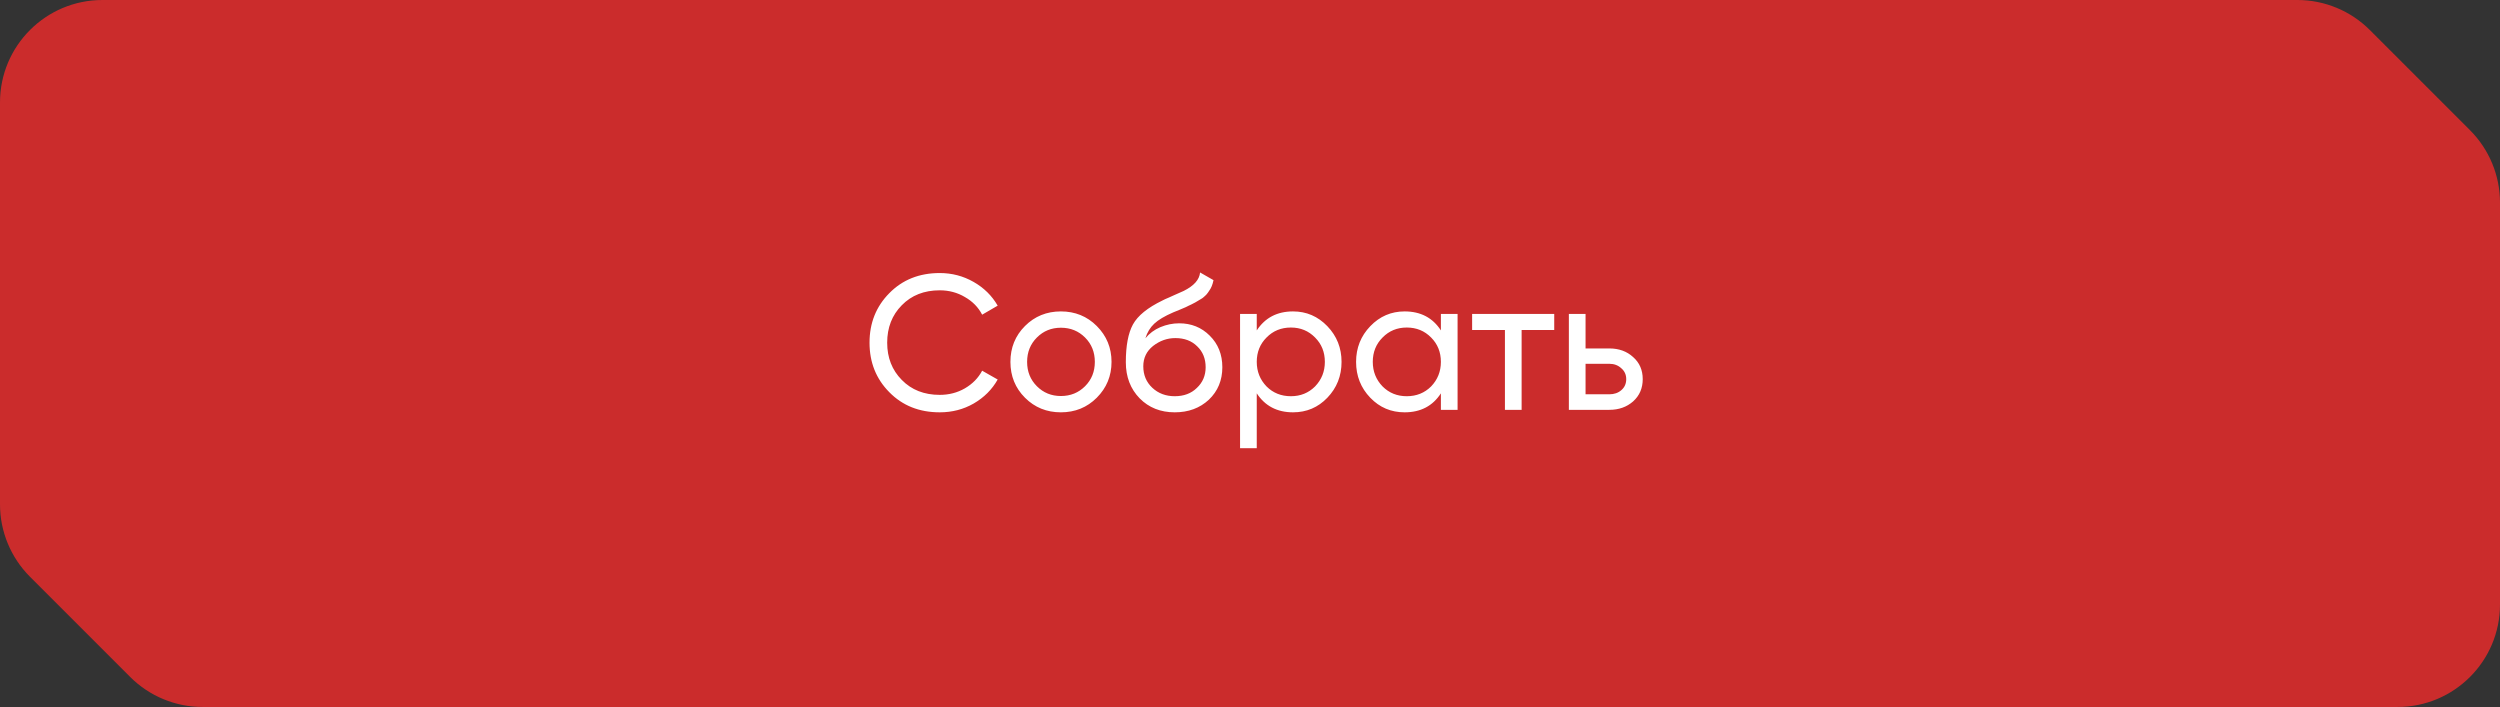 <?xml version="1.0" encoding="UTF-8"?> <svg xmlns="http://www.w3.org/2000/svg" width="244" height="69" viewBox="0 0 244 69" fill="none"><rect x="0" y="0" width="244" height="69" fill="#333333" stroke="none"/> <path d="M231.295 2.929C229.419 1.054 226.876 0 224.224 0L10 0C4.477 0 0 4.477 0 10V31.269V49.224C0 51.876 1.054 54.419 2.929 56.295L12.705 66.071C14.581 67.946 17.124 69 19.776 69H234C239.523 69 244 64.523 244 59V31.269V19.776C244 17.124 242.946 14.581 241.071 12.705L231.295 2.929Z" fill="#CB2C2C"></path> <path d="M91.719 40.243C89.722 40.243 88.081 39.588 86.795 38.277C85.509 36.979 84.866 35.369 84.866 33.446C84.866 31.524 85.509 29.914 86.795 28.615C88.081 27.305 89.722 26.649 91.719 26.649C92.905 26.649 94.004 26.936 95.015 27.511C96.026 28.085 96.813 28.859 97.374 29.832L95.858 30.713C95.483 29.989 94.921 29.414 94.172 28.99C93.436 28.553 92.618 28.335 91.719 28.335C90.197 28.335 88.961 28.821 88.012 29.795C87.063 30.756 86.589 31.973 86.589 33.446C86.589 34.907 87.063 36.118 88.012 37.079C88.961 38.053 90.197 38.539 91.719 38.539C92.618 38.539 93.436 38.327 94.172 37.903C94.921 37.466 95.483 36.892 95.858 36.18L97.374 37.041C96.825 38.015 96.045 38.795 95.034 39.382C94.035 39.956 92.93 40.243 91.719 40.243ZM107.043 38.82C106.095 39.769 104.927 40.243 103.542 40.243C102.156 40.243 100.989 39.769 100.04 38.82C99.091 37.872 98.617 36.705 98.617 35.319C98.617 33.933 99.091 32.766 100.04 31.817C100.989 30.869 102.156 30.394 103.542 30.394C104.927 30.394 106.095 30.869 107.043 31.817C108.004 32.779 108.485 33.946 108.485 35.319C108.485 36.692 108.004 37.859 107.043 38.82ZM103.542 38.652C104.478 38.652 105.264 38.334 105.901 37.697C106.538 37.06 106.856 36.268 106.856 35.319C106.856 34.37 106.538 33.577 105.901 32.941C105.264 32.304 104.478 31.986 103.542 31.986C102.618 31.986 101.838 32.304 101.201 32.941C100.565 33.577 100.246 34.37 100.246 35.319C100.246 36.268 100.565 37.06 101.201 37.697C101.838 38.334 102.618 38.652 103.542 38.652ZM114.656 40.243C113.27 40.243 112.128 39.788 111.229 38.877C110.331 37.953 109.881 36.779 109.881 35.356C109.881 33.746 110.112 32.516 110.574 31.668C111.048 30.806 112.01 30.026 113.458 29.327C113.533 29.29 113.62 29.246 113.72 29.196C113.832 29.146 113.963 29.09 114.113 29.027C114.275 28.953 114.413 28.89 114.525 28.84L115.536 28.391C116.535 27.891 117.065 27.292 117.128 26.593L118.438 27.342C118.351 27.779 118.207 28.129 118.008 28.391C117.995 28.416 117.958 28.472 117.895 28.559C117.833 28.634 117.789 28.69 117.764 28.728C117.739 28.753 117.696 28.796 117.633 28.859C117.583 28.909 117.527 28.959 117.465 29.009C117.415 29.059 117.346 29.108 117.259 29.158C116.797 29.445 116.466 29.633 116.266 29.72C116.191 29.758 116.11 29.795 116.023 29.832C115.948 29.87 115.886 29.901 115.836 29.926C115.786 29.951 115.748 29.97 115.723 29.982L115.105 30.244L114.506 30.488C113.67 30.85 113.052 31.218 112.652 31.593C112.253 31.967 111.966 32.441 111.791 33.016C112.178 32.541 112.665 32.179 113.252 31.93C113.851 31.68 114.462 31.555 115.087 31.555C116.273 31.555 117.265 31.955 118.064 32.754C118.888 33.565 119.3 34.595 119.3 35.843C119.3 37.116 118.863 38.171 117.989 39.008C117.103 39.831 115.992 40.243 114.656 40.243ZM117.671 35.843C117.671 35.007 117.396 34.326 116.847 33.802C116.31 33.265 115.598 32.997 114.712 32.997C113.926 32.997 113.202 33.253 112.54 33.765C111.903 34.276 111.585 34.938 111.585 35.749C111.585 36.598 111.878 37.297 112.465 37.847C113.052 38.396 113.782 38.671 114.656 38.671C115.542 38.671 116.26 38.402 116.809 37.865C117.384 37.329 117.671 36.654 117.671 35.843ZM126.198 30.394C127.508 30.394 128.625 30.875 129.549 31.836C130.473 32.797 130.935 33.958 130.935 35.319C130.935 36.692 130.473 37.859 129.549 38.82C128.638 39.769 127.521 40.243 126.198 40.243C124.65 40.243 123.47 39.626 122.659 38.39V43.745H121.03V30.638H122.659V32.248C123.47 31.012 124.65 30.394 126.198 30.394ZM125.992 38.671C126.928 38.671 127.714 38.352 128.351 37.716C128.988 37.054 129.306 36.255 129.306 35.319C129.306 34.37 128.988 33.577 128.351 32.941C127.714 32.292 126.928 31.967 125.992 31.967C125.043 31.967 124.25 32.292 123.614 32.941C122.977 33.577 122.659 34.37 122.659 35.319C122.659 36.255 122.977 37.054 123.614 37.716C124.25 38.352 125.043 38.671 125.992 38.671ZM140.631 32.248V30.638H142.26V40H140.631V38.39C139.832 39.626 138.652 40.243 137.092 40.243C135.769 40.243 134.651 39.769 133.74 38.82C132.816 37.859 132.354 36.692 132.354 35.319C132.354 33.958 132.816 32.797 133.74 31.836C134.664 30.875 135.781 30.394 137.092 30.394C138.652 30.394 139.832 31.012 140.631 32.248ZM137.298 38.671C138.246 38.671 139.039 38.352 139.676 37.716C140.312 37.054 140.631 36.255 140.631 35.319C140.631 34.37 140.312 33.577 139.676 32.941C139.039 32.292 138.246 31.967 137.298 31.967C136.361 31.967 135.575 32.292 134.938 32.941C134.302 33.577 133.983 34.37 133.983 35.319C133.983 36.255 134.302 37.054 134.938 37.716C135.575 38.352 136.361 38.671 137.298 38.671ZM143.679 30.638H151.693V32.211H148.51V40H146.881V32.211H143.679V30.638ZM154.75 34.008H157.072C158.008 34.008 158.782 34.289 159.394 34.851C160.018 35.4 160.33 36.118 160.33 37.004C160.33 37.89 160.018 38.614 159.394 39.176C158.77 39.725 157.996 40 157.072 40H153.121V30.638H154.75V34.008ZM154.75 38.483H157.072C157.546 38.483 157.94 38.346 158.252 38.071C158.564 37.797 158.72 37.441 158.72 37.004C158.72 36.567 158.557 36.211 158.233 35.937C157.921 35.65 157.534 35.506 157.072 35.506H154.75V38.483Z" fill="white"></path> </svg> 